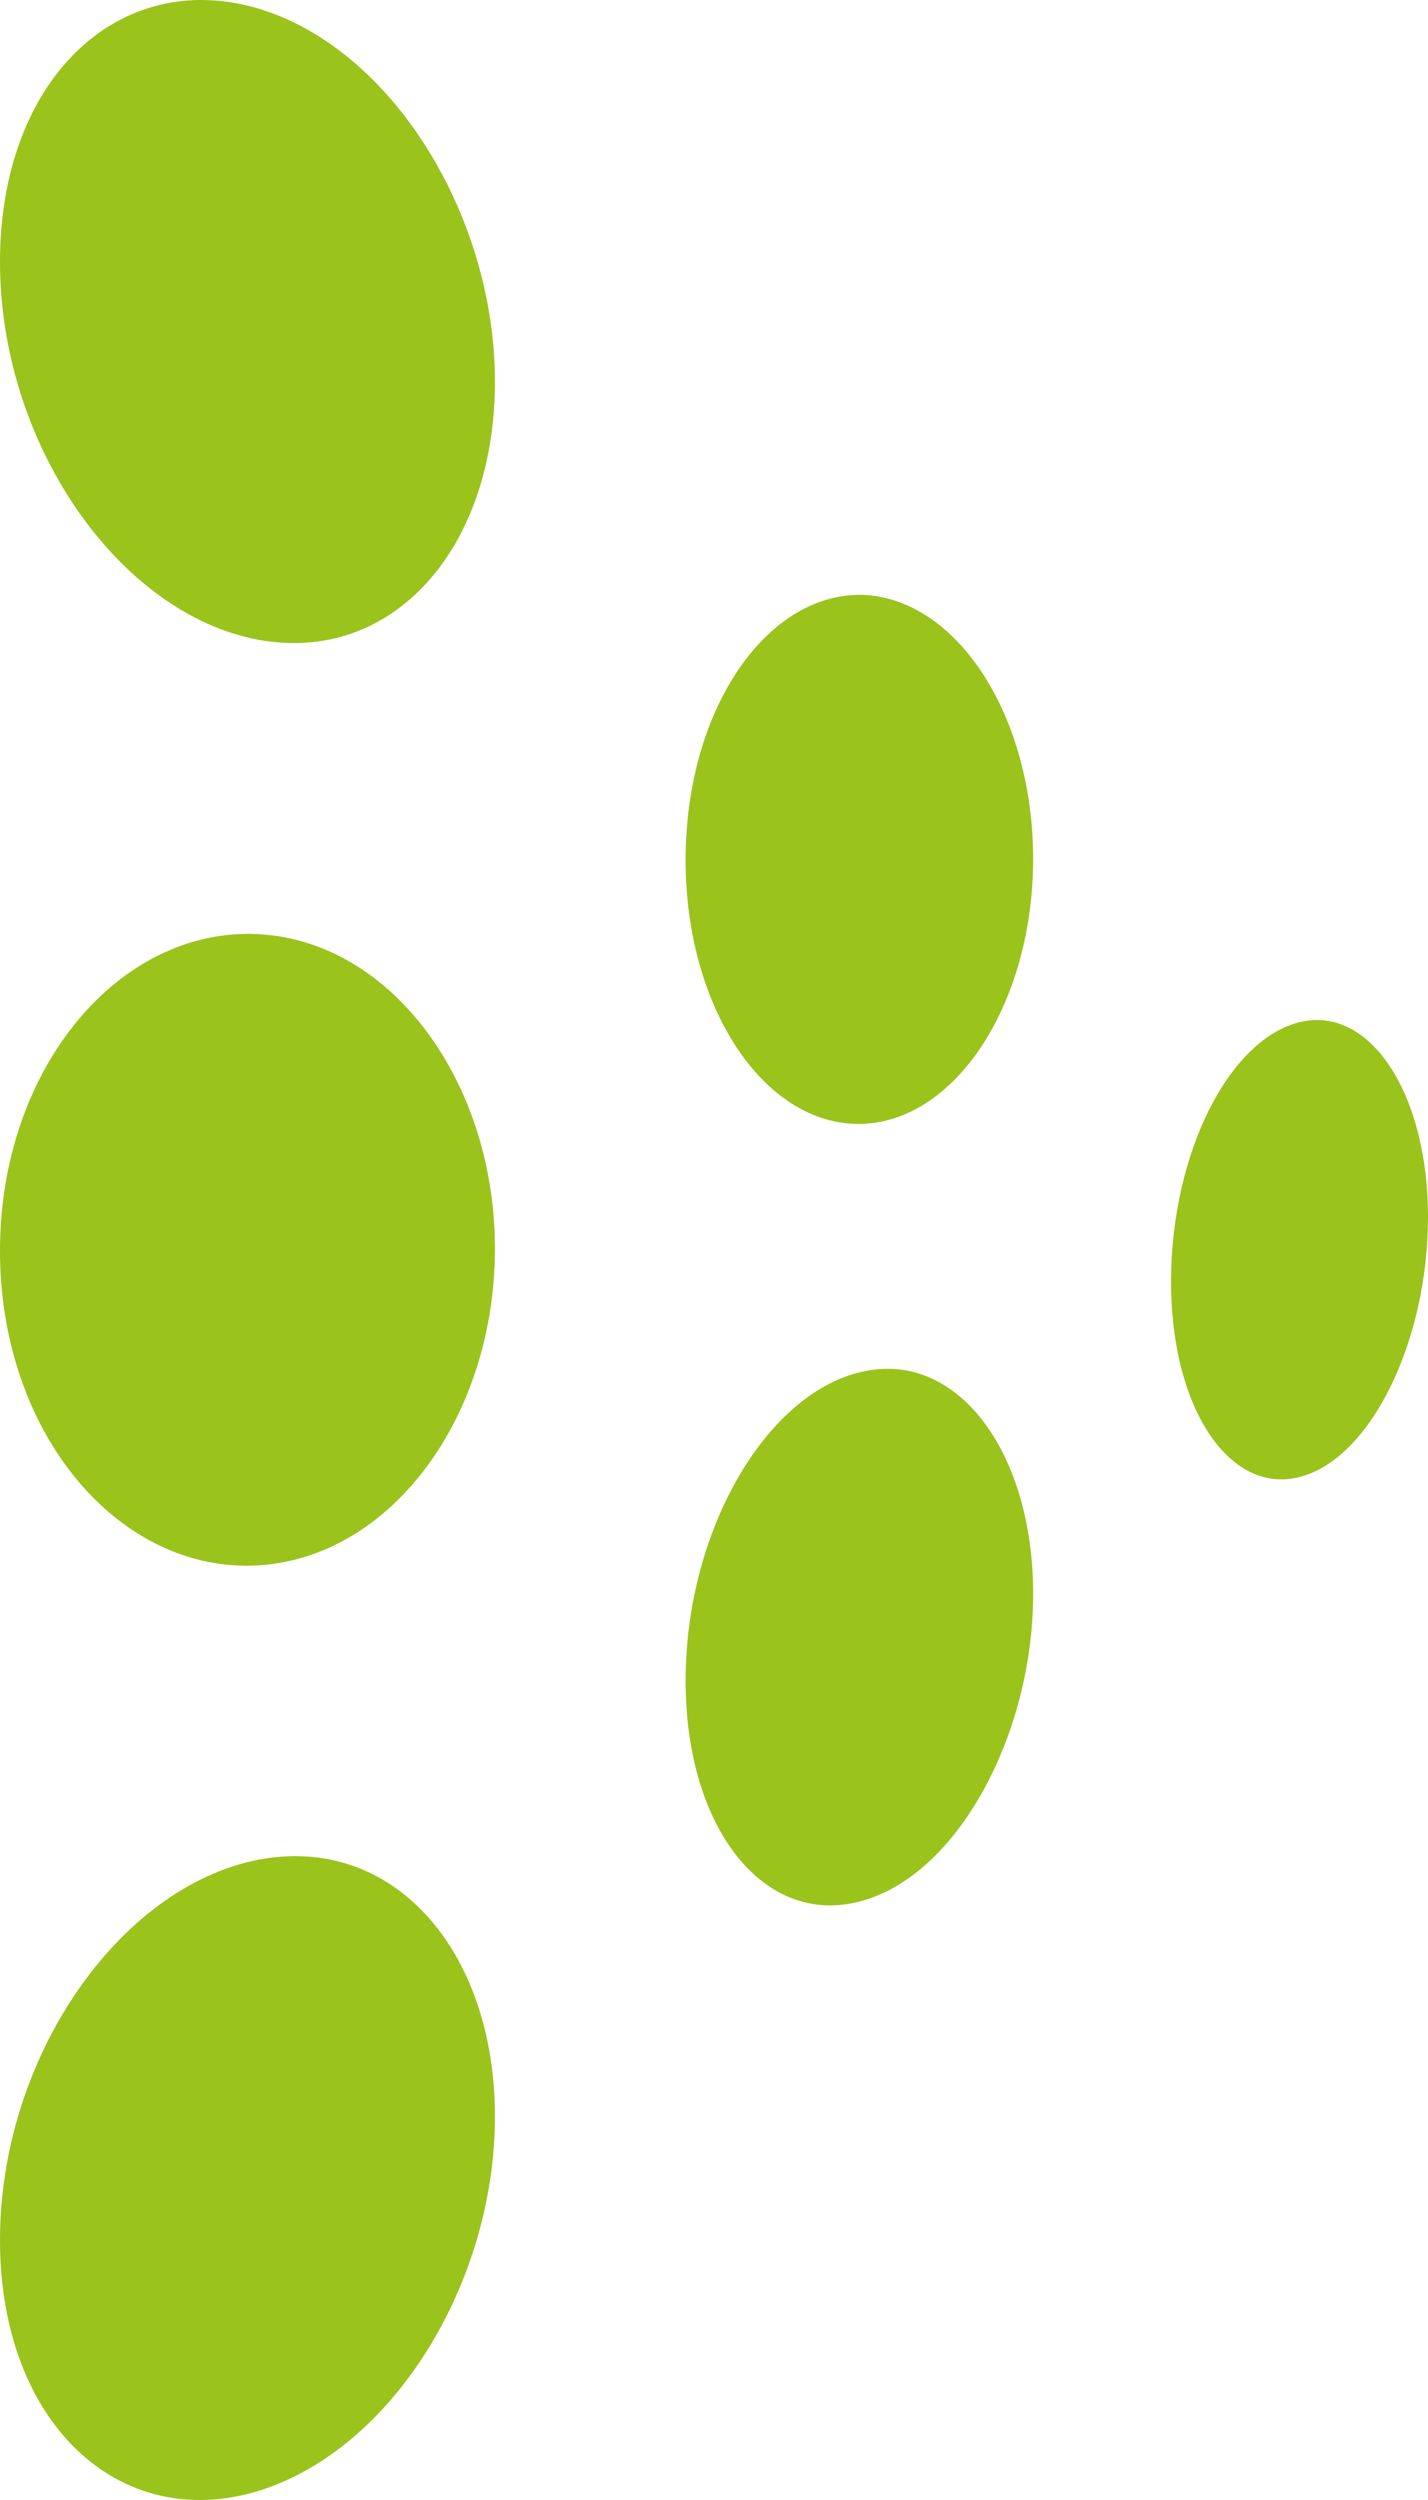 <?xml version="1.0" encoding="UTF-8"?> <svg xmlns="http://www.w3.org/2000/svg" width="84" height="147" viewBox="0 0 84 147" fill="none"><path d="M15.193 109.354C7 110.947 0 120.987 0 131.72C0 142.453 7 148.962 15.193 146.469C23.068 144.045 29.114 134.282 29.114 124.449C29.114 114.616 23.068 107.831 15.193 109.354ZM15.193 54.928C7 54.512 0 62.822 0 73.555C0 84.287 7 92.528 15.193 92.043C23.068 91.558 29.114 83.249 29.114 73.416C29.114 63.653 23.068 55.343 15.193 54.928ZM15.193 0.502C7 -1.922 0 4.657 0 15.389C0 26.122 7 36.093 15.193 37.617C23.068 39.071 29.114 32.285 29.114 22.452C29.114 12.689 23.068 2.856 15.193 0.502ZM50.909 80.618C45.182 81.725 40.33 89.896 40.33 98.829C40.33 107.761 45.182 113.509 50.909 111.708C56.398 110.046 60.773 101.945 60.773 93.705C60.773 85.465 56.398 79.51 50.909 80.618ZM50.909 34.986C45.182 34.709 40.33 41.633 40.33 50.566C40.33 59.498 45.182 66.422 50.909 66.076C56.398 65.73 60.773 58.806 60.773 50.496C60.773 42.187 56.398 35.332 50.909 34.986ZM76.682 60.052C72.386 60.883 68.886 67.738 68.886 75.355C68.886 82.972 72.466 88.096 76.682 86.78C80.739 85.534 84 78.748 84 71.546C84 64.484 80.739 59.29 76.682 60.052Z" fill="#9AC31C"></path></svg> 